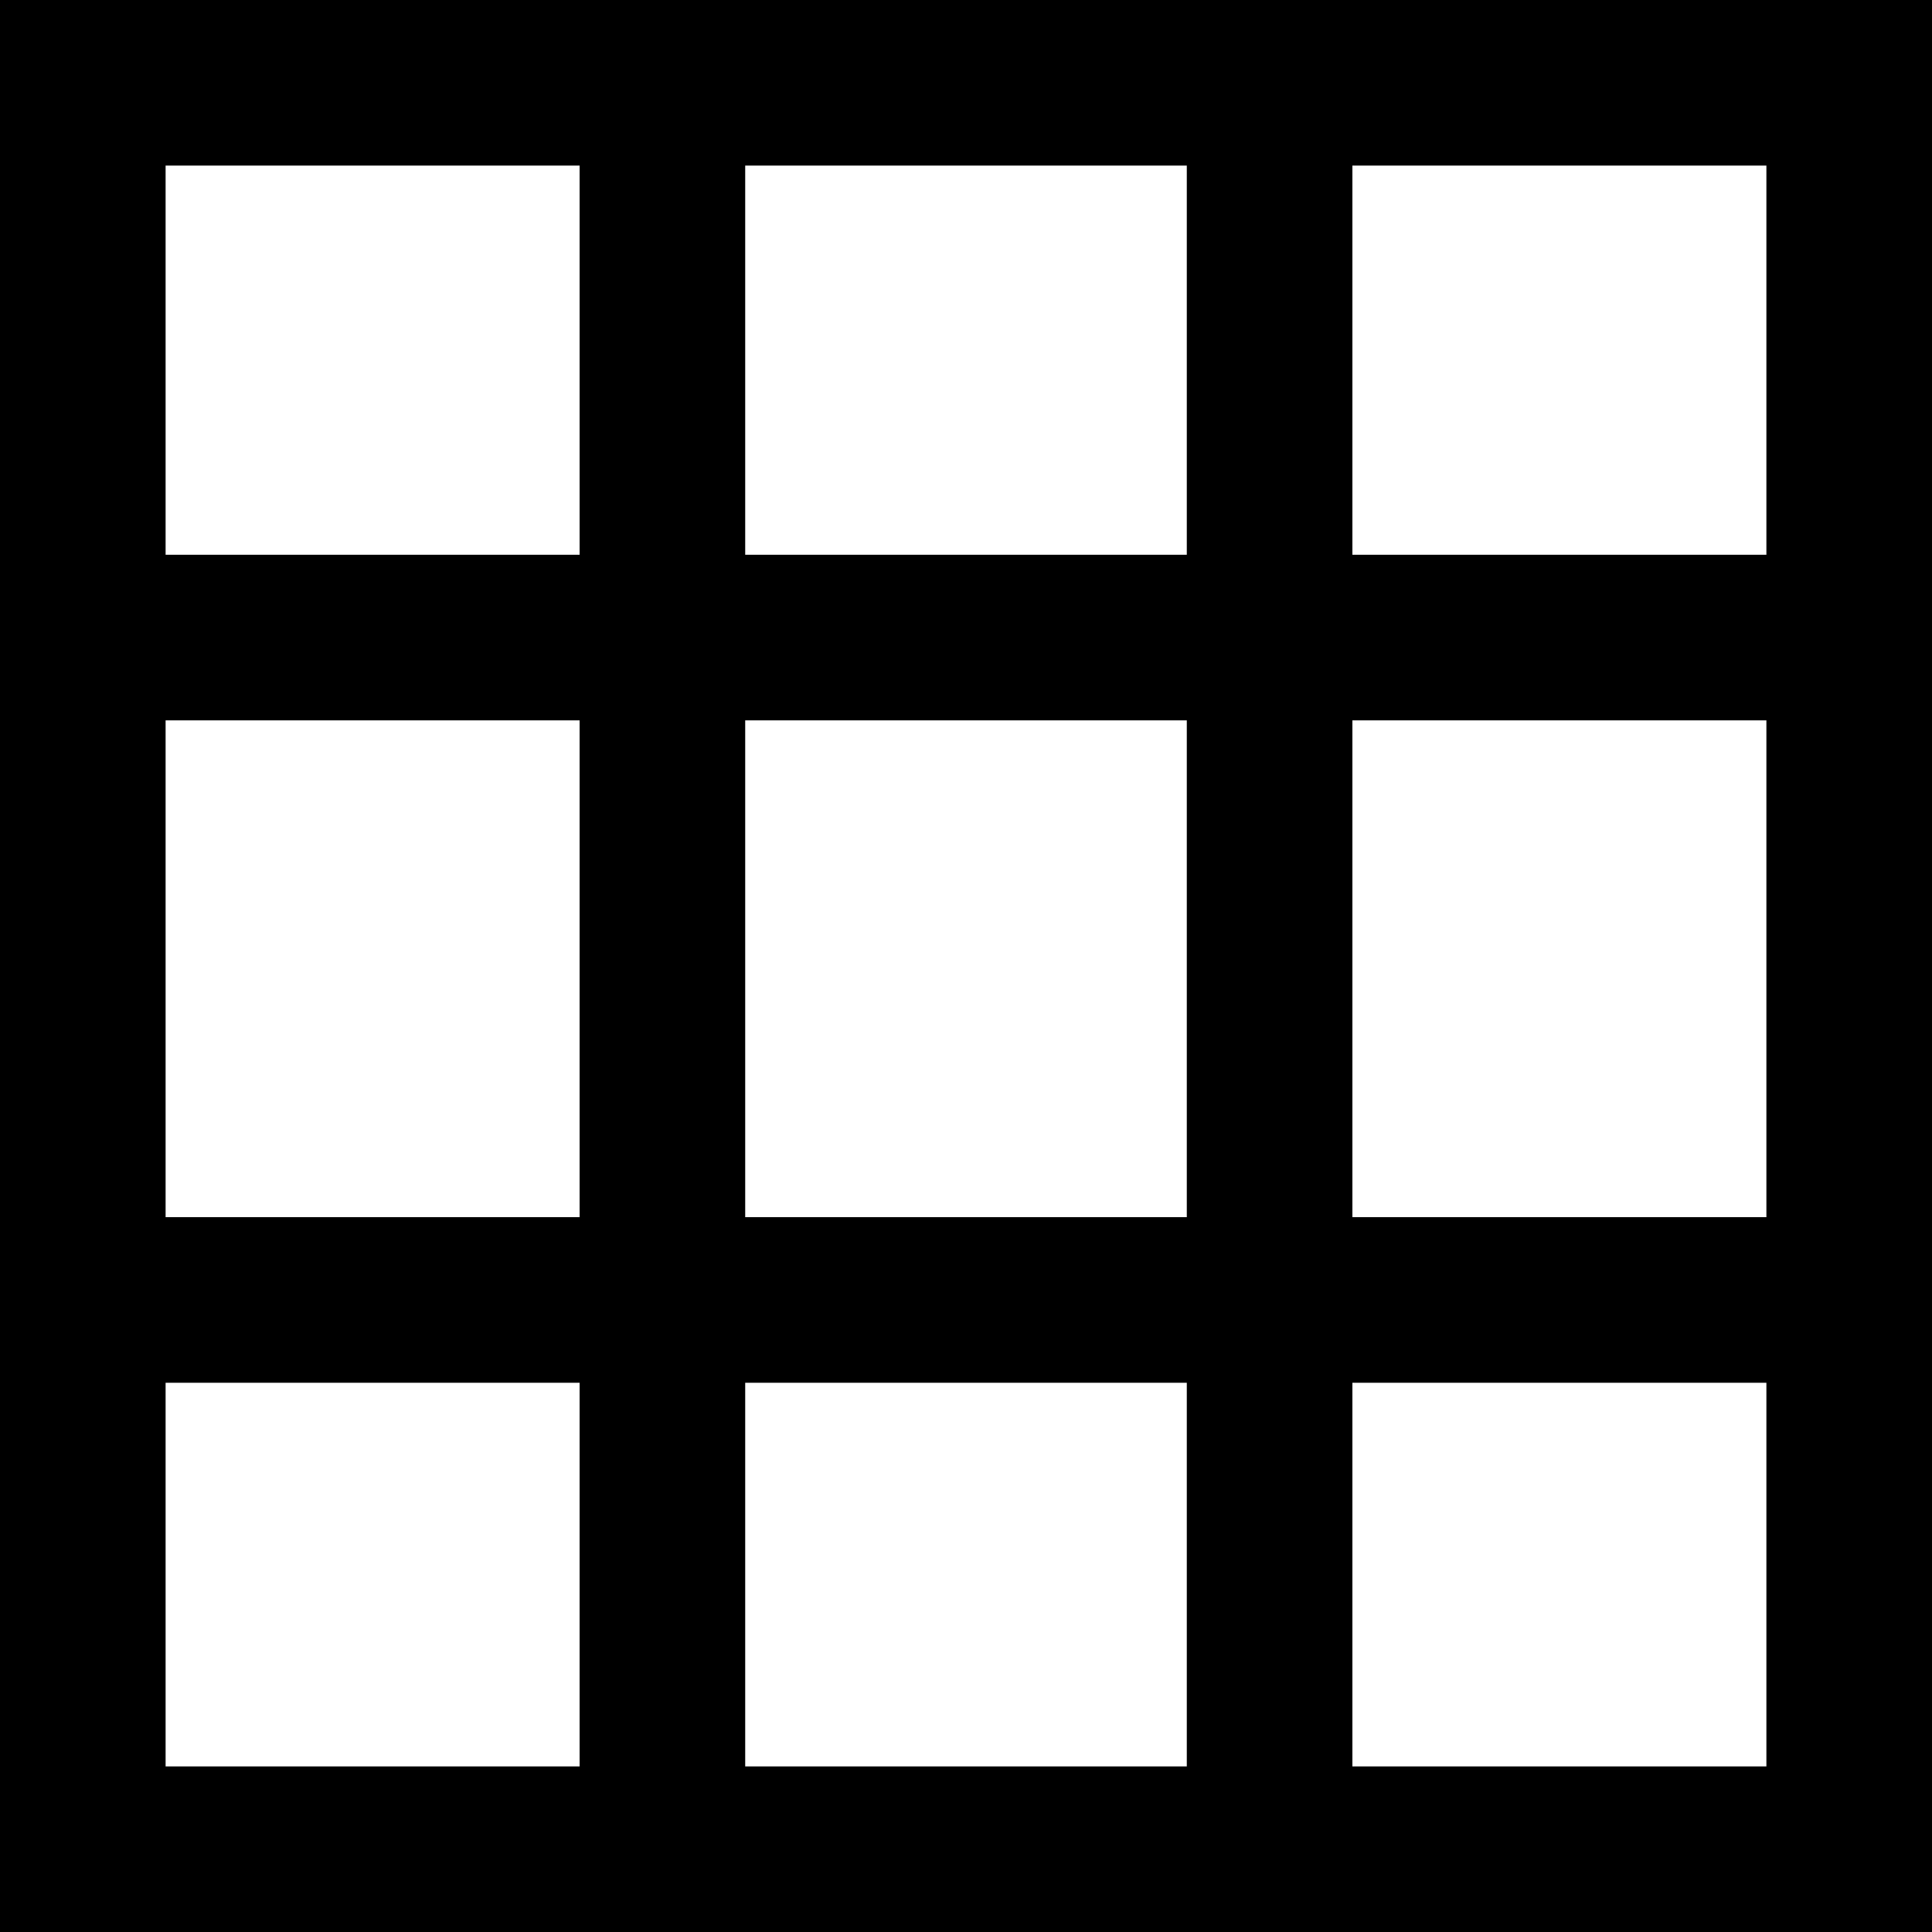 <svg width="35" height="35" viewBox="0 0 35 35" fill="none" xmlns="http://www.w3.org/2000/svg">
<rect x="0" y="0" width="35" height="35" fill="#808080" stroke="none"/>
<rect x="33.5" y="33.5" width="32" height="32" transform="rotate(-180 33.5 33.5)" fill="white" stroke="black" stroke-width="3"/>
<line x1="23" y1="35" x2="23" y2="-1.31134e-07" stroke="black" stroke-width="3"/>
<line x1="12" y1="35" x2="12" y2="-1.31134e-07" stroke="black" stroke-width="3"/>
<line x1="9.76531e-08" y1="11.55" x2="35" y2="11.55" stroke="black" stroke-width="3"/>
<line x1="9.76531e-08" y1="23.55" x2="35" y2="23.55" stroke="black" stroke-width="3"/>
</svg>
